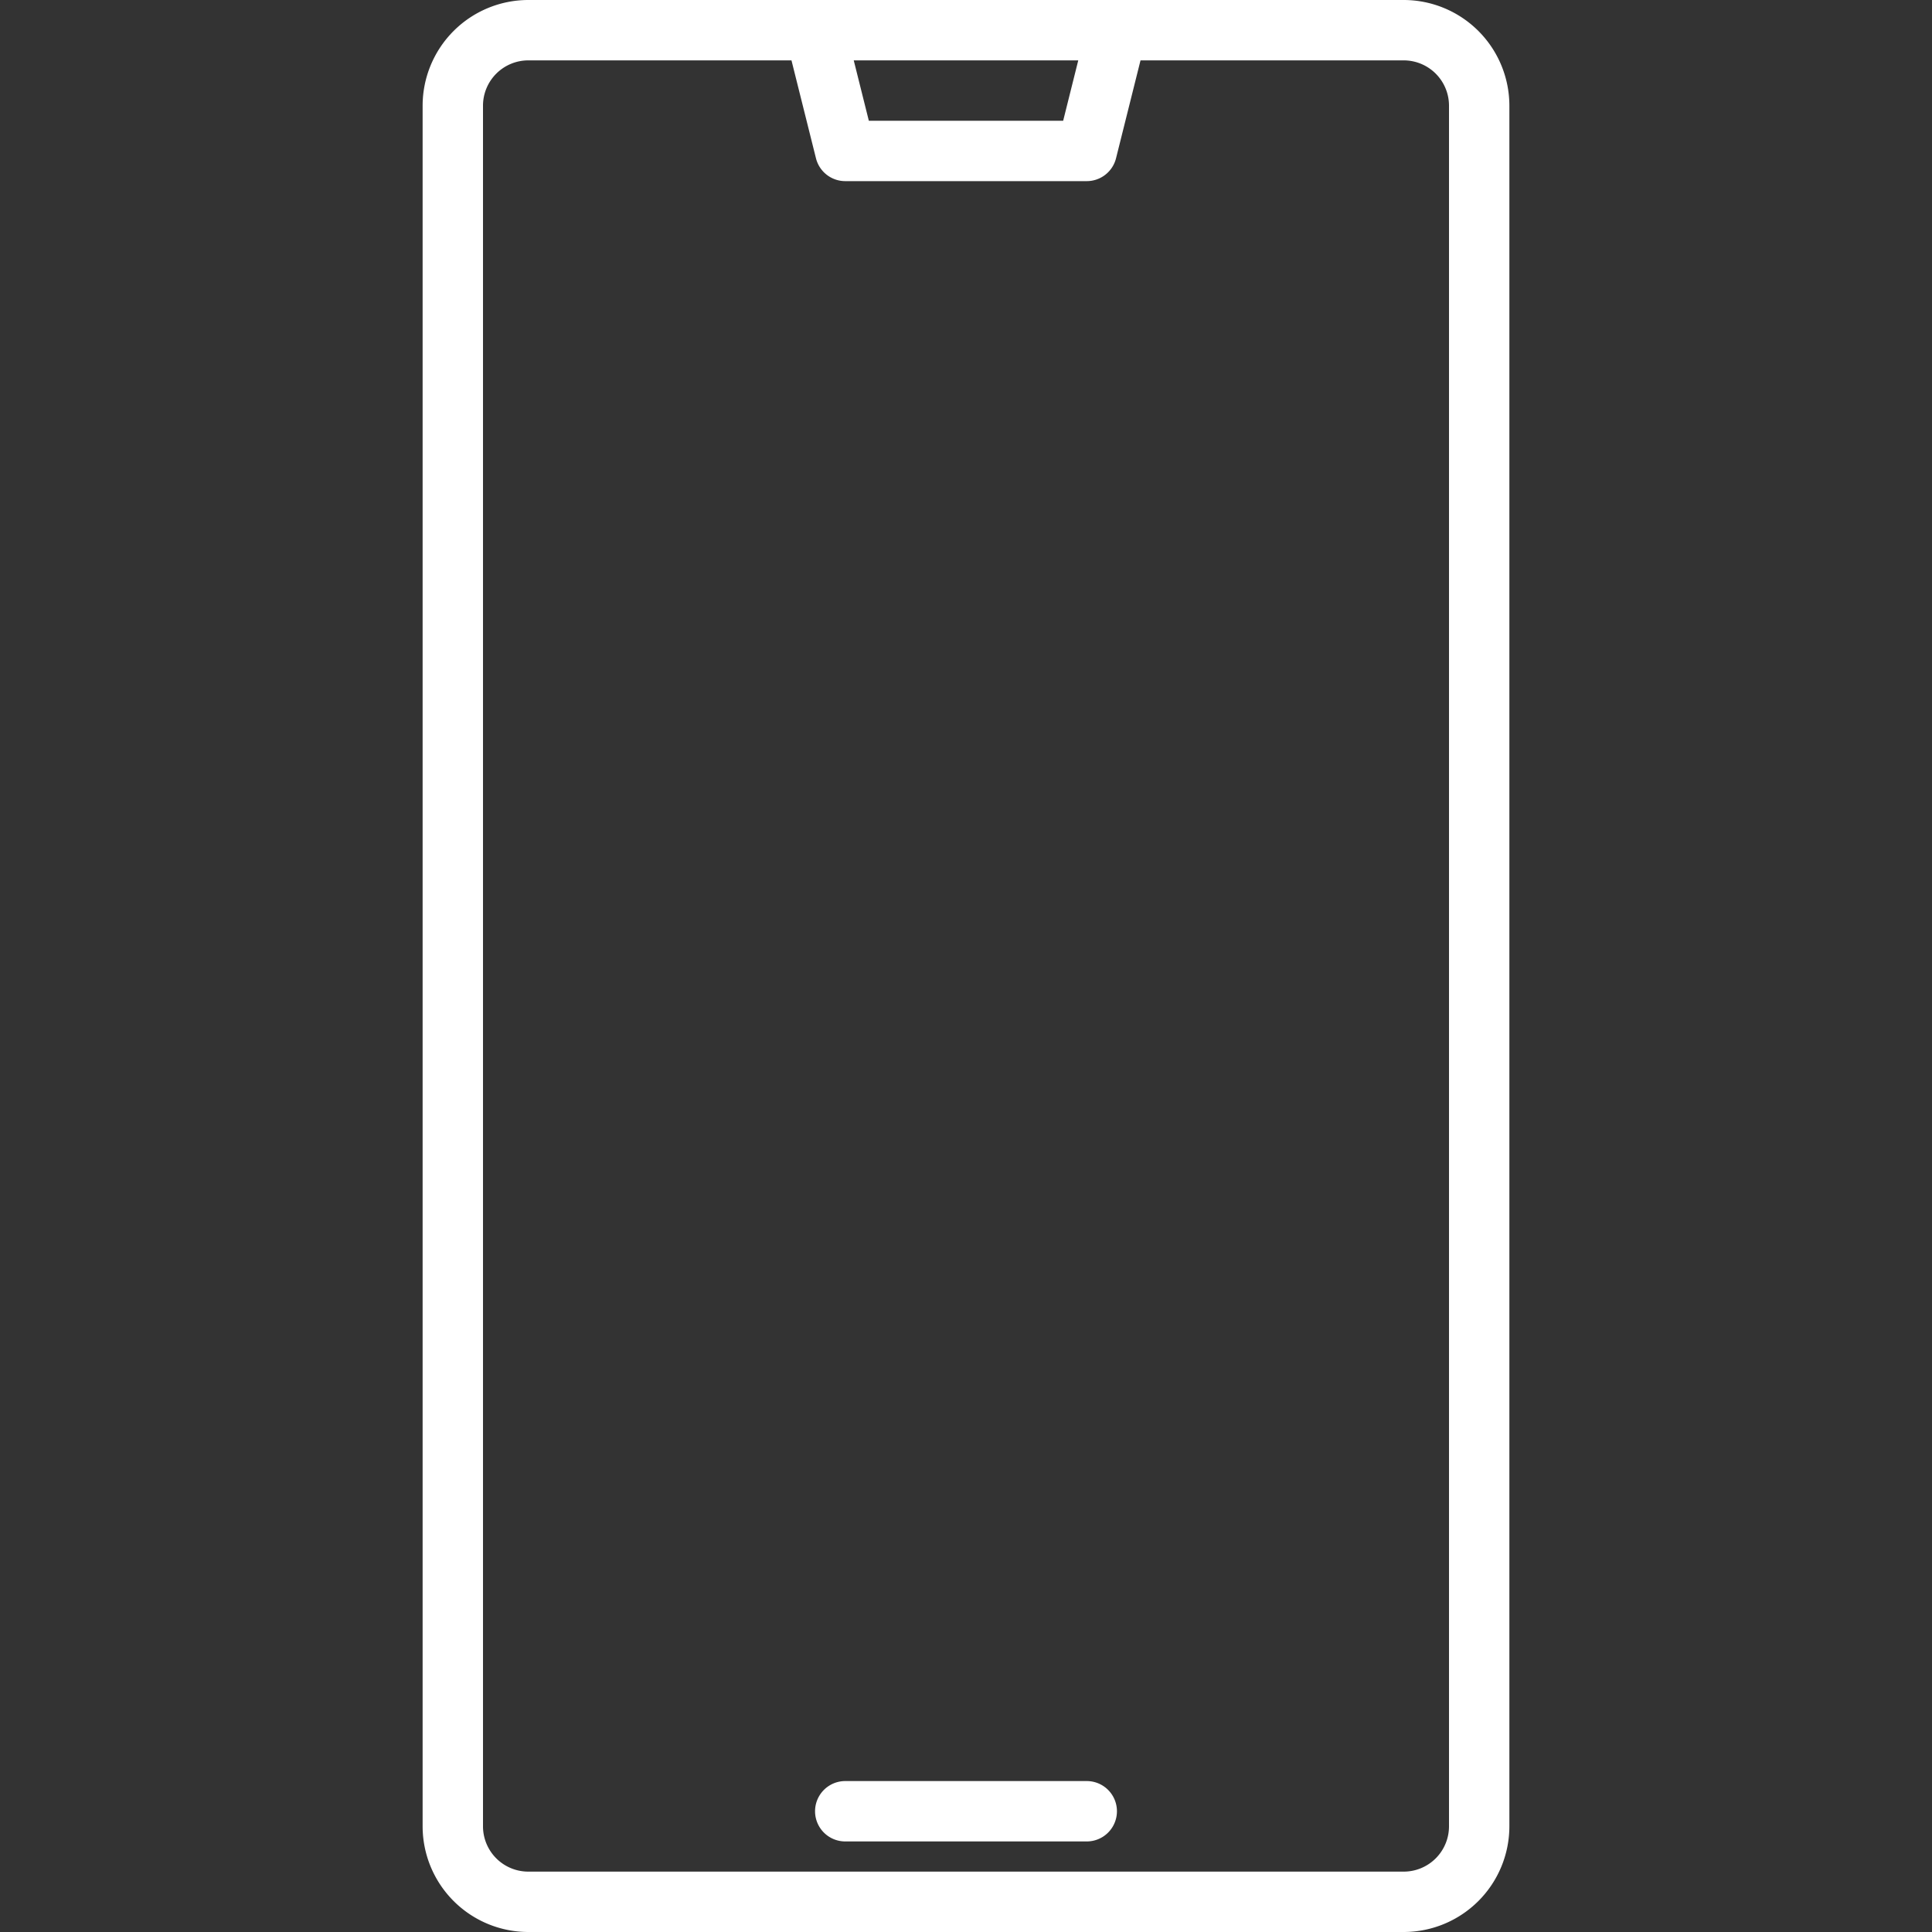 <?xml version="1.0" encoding="UTF-8"?> <svg xmlns="http://www.w3.org/2000/svg" xmlns:xlink="http://www.w3.org/1999/xlink" version="1.1" width="512" height="512" x="0" y="0" viewBox="0 0 512 512" style="enable-background:new 0 0 512 512" xml:space="preserve"><rect x="0" y="0" width="512" height="512" fill="#333333" stroke="none"/><g><path d="M372 0H140a28.031 28.031 0 0 0-28 28v456a28.031 28.031 0 0 0 28 28h232a28.031 28.031 0 0 0 28-28V28a28.031 28.031 0 0 0-28-28zm-86.25 16-4 16h-51.5l-4-16zM384 484a12.01 12.01 0 0 1-12 12H140a12.01 12.01 0 0 1-12-12V28a12.01 12.01 0 0 1 12-12h69.75l6.49 25.94A8 8 0 0 0 224 48h64a8 8 0 0 0 7.76-6.06L302.25 16H372a12.01 12.01 0 0 1 12 12z" fill="#ffffff" opacity="1" data-original="#000000"></path><path d="M288 472h-64a8 8 0 0 0 0 16h64a8 8 0 0 0 0-16z" fill="#ffffff" opacity="1" data-original="#000000"></path></g></svg> 